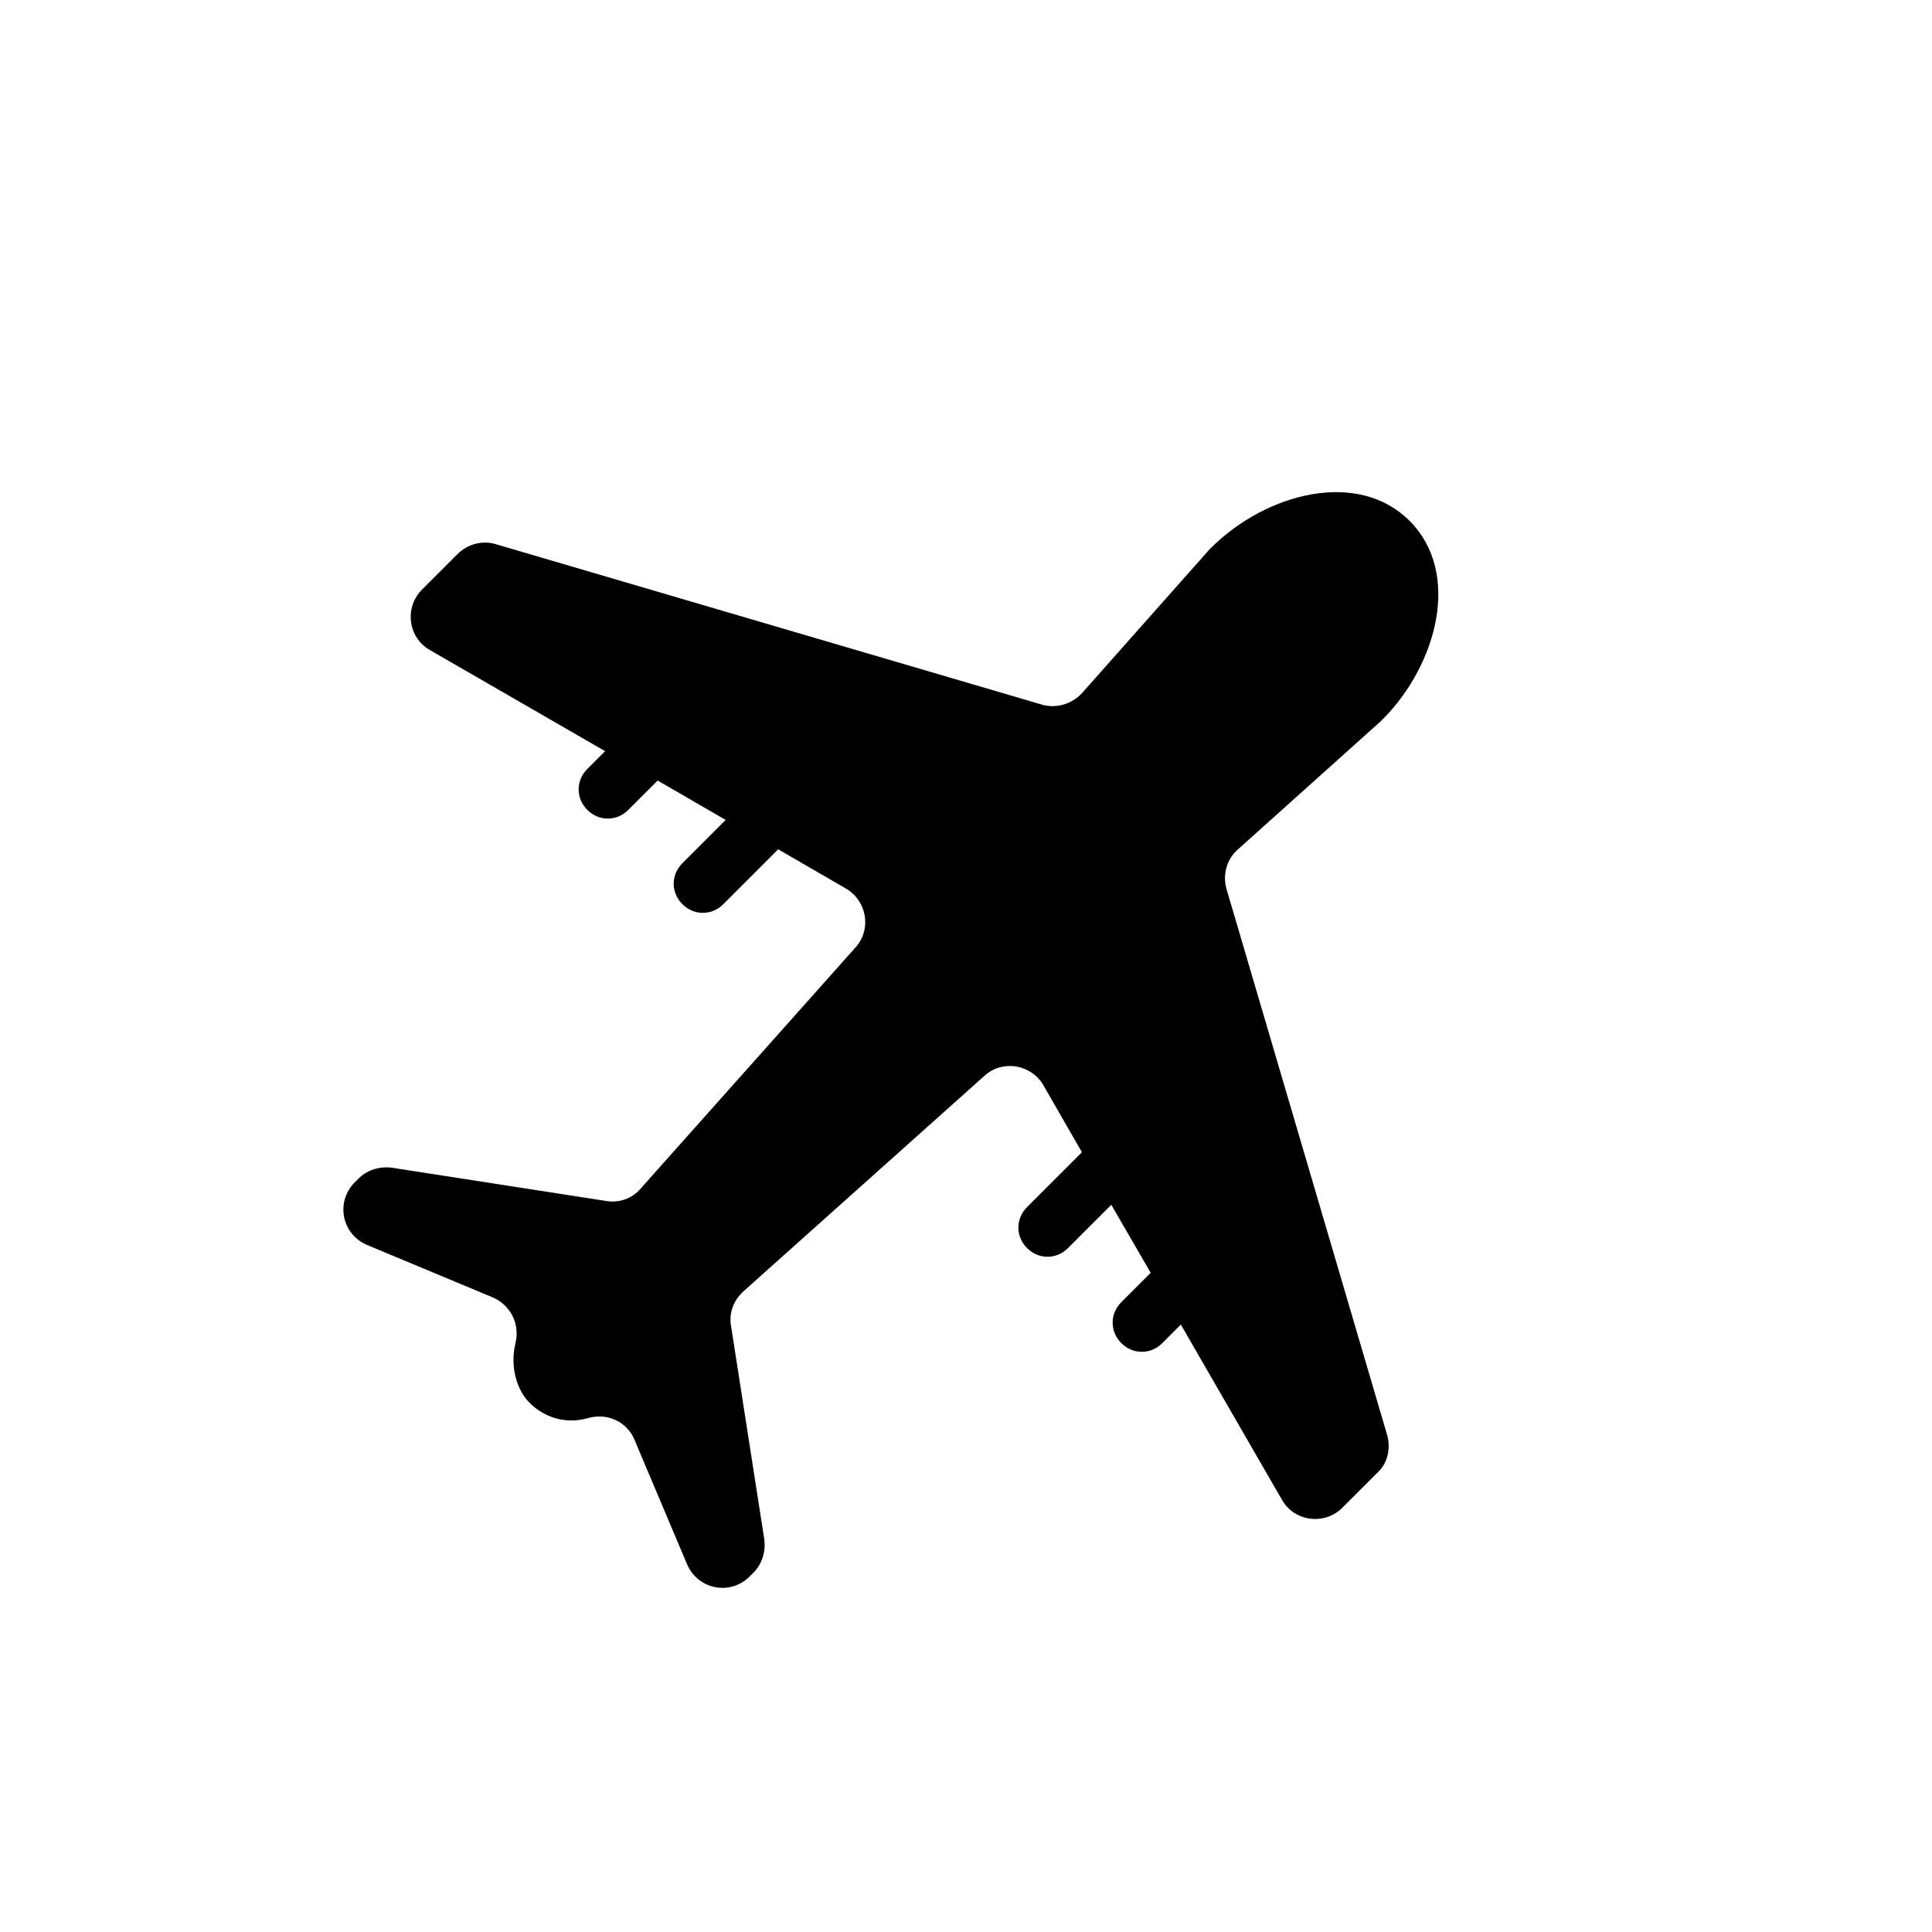 <?xml version="1.0" encoding="utf-8"?>
<!-- Generator: Adobe Illustrator 28.2.0, SVG Export Plug-In . SVG Version: 6.00 Build 0)  -->
<svg version="1.1" id="airplane" xmlns="http://www.w3.org/2000/svg" xmlns:xlink="http://www.w3.org/1999/xlink" x="0px" y="0px"
	 viewBox="0 0 250 250" style="enable-background:new 0 0 250 250;" xml:space="preserve">
<g>
	<path d="M179.5,185.7L158.7,115c-0.5-1.8,0-3.8,1.5-5.1l18.5-16.6c0.1-0.1,0.2-0.2,0.3-0.3c7-7.1,10.1-18.9,3.4-25.6
		c-6.7-6.7-18.5-3.6-25.6,3.4c-0.1,0.1-0.2,0.2-0.3,0.3L140,89.7c-1.3,1.4-3.3,2-5.1,1.5L64.1,70.4c-1.7-0.5-3.6,0-4.9,1.3l-4.6,4.6
		c-2.3,2.3-1.8,6.2,1,7.8l22.7,13.1L76,99.5c-1.5,1.5-1.5,3.8,0,5.3s3.8,1.5,5.3,0l3.8-3.8l8.8,5.1l-5.6,5.6c-1.5,1.5-1.5,3.8,0,5.3
		s3.8,1.5,5.3,0l7-7c0,0,0-0.1,0.1-0.1l8.8,5.1c2.7,1.6,3.3,5.3,1.2,7.6l-27.8,31.2c-1.1,1.3-2.8,1.9-4.5,1.6l-27.7-4.3
		c-1.6-0.2-3.2,0.3-4.3,1.4l-0.5,0.5c-2.5,2.5-1.7,6.7,1.6,8.1l16.3,6.8c2.3,1,3.5,3.5,2.9,5.9c-0.8,3.4,0.4,6.3,1.8,7.7
		c1.7,1.7,4.4,2.9,7.6,2c2.4-0.7,5,0.4,6,2.8l6.8,16.1c1.4,3.3,5.6,4.1,8.1,1.6l0.5-0.5c1.1-1.1,1.6-2.7,1.4-4.3l-4.3-27.6
		c-0.3-1.7,0.3-3.3,1.6-4.5l31.2-27.9c2.3-2.1,6-1.5,7.6,1.2l5,8.7c0,0-0.1,0-0.1,0.1l-7,7c-1.5,1.5-1.5,3.8,0,5.3s3.8,1.5,5.3,0
		l5.6-5.6l5.1,8.8l-3.8,3.8c-1.5,1.5-1.5,3.8,0,5.3s3.8,1.5,5.3,0l2.4-2.4l13.1,22.7c1.6,2.8,5.5,3.3,7.8,1l4.6-4.6
		C179.5,189.4,180,187.5,179.5,185.7z"/>
</g>
</svg>
